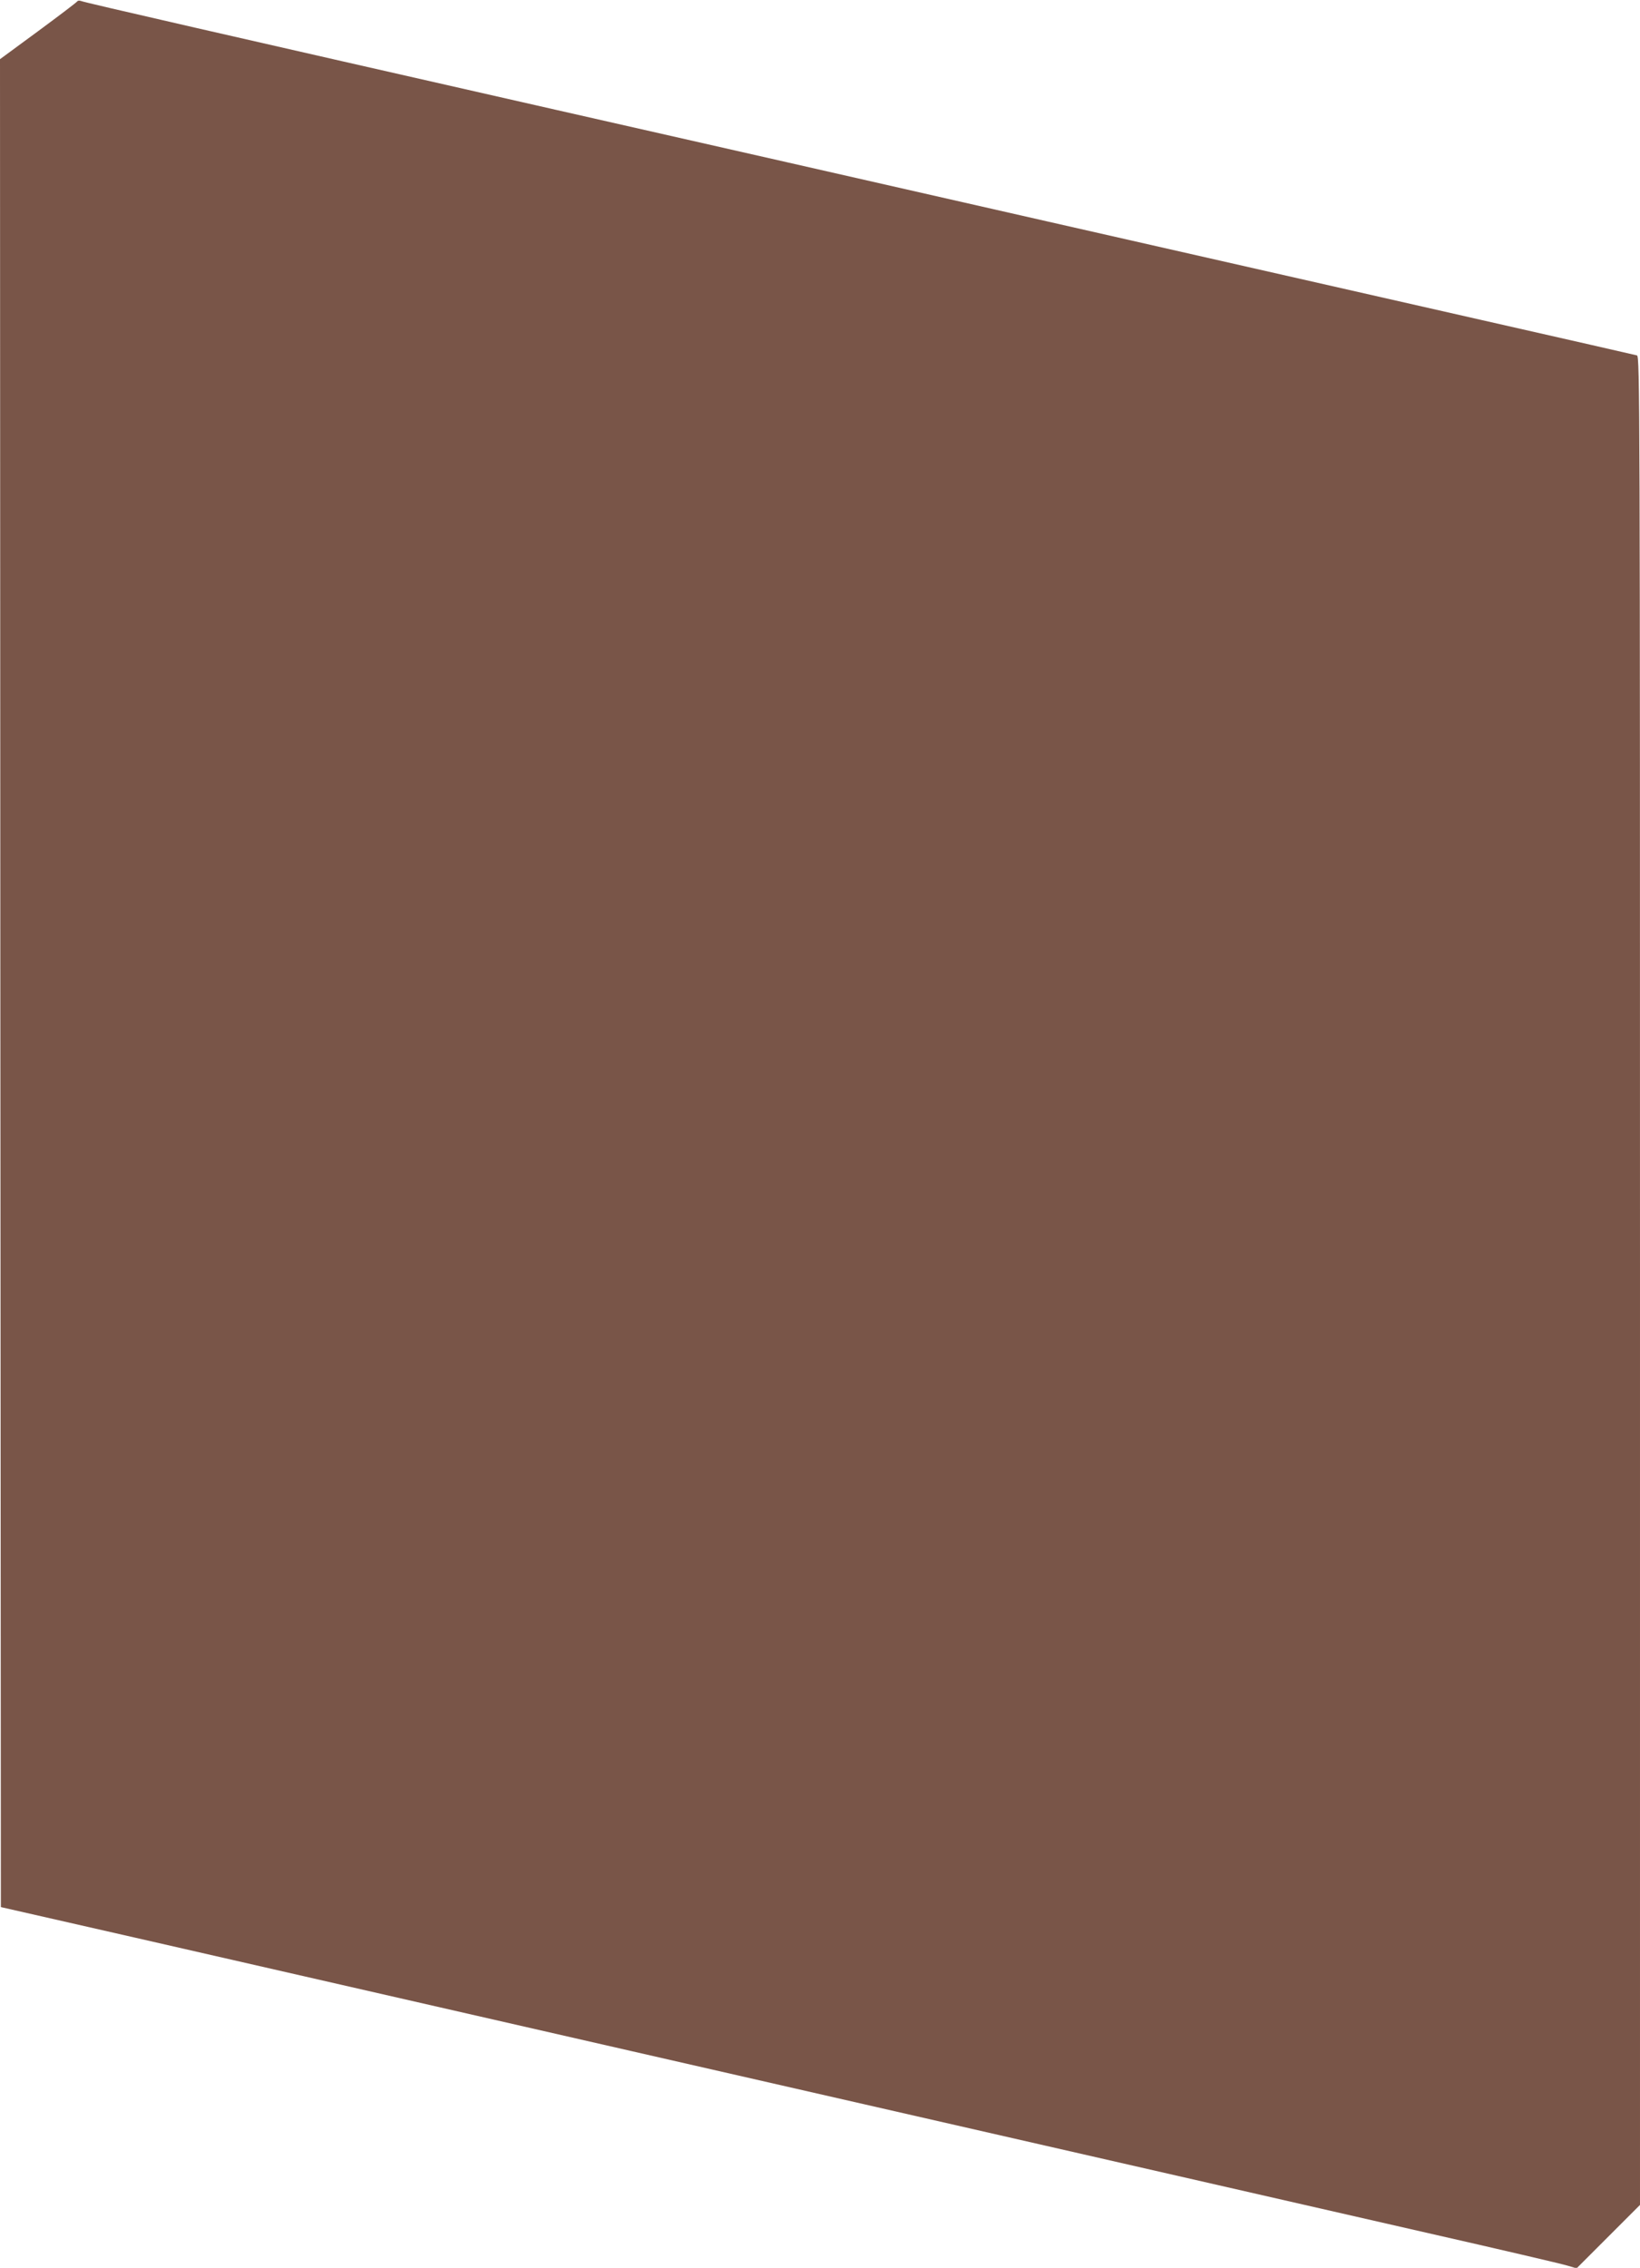 <?xml version="1.0" standalone="no"?>
<!DOCTYPE svg PUBLIC "-//W3C//DTD SVG 20010904//EN"
 "http://www.w3.org/TR/2001/REC-SVG-20010904/DTD/svg10.dtd">
<svg version="1.0" xmlns="http://www.w3.org/2000/svg"
 width="926pt" height="1280pt" viewBox="0 0 926 1280"
 preserveAspectRatio="xMidYMid meet">
<g transform="translate(0,1280) scale(0.1,-0.1)"
fill="#795548" stroke="none">
<path d="M436 12792 c-3 -5 -103 -81 -221 -168 l-215 -158 2 -5215 3 -5215
760 -173 c1901 -435 3854 -880 5140 -1174 770 -176 1735 -396 2145 -490 410
-93 769 -177 798 -186 l54 -16 179 179 179 179 0 5217 c0 4960 -1 5217 -17
5222 -10 3 -407 93 -883 201 -476 108 -1578 358 -2450 556 -872 198 -2120 482
-2775 630 -1868 424 -2659 605 -2676 613 -10 4 -20 3 -23 -2z"/>
</g>
</svg>
